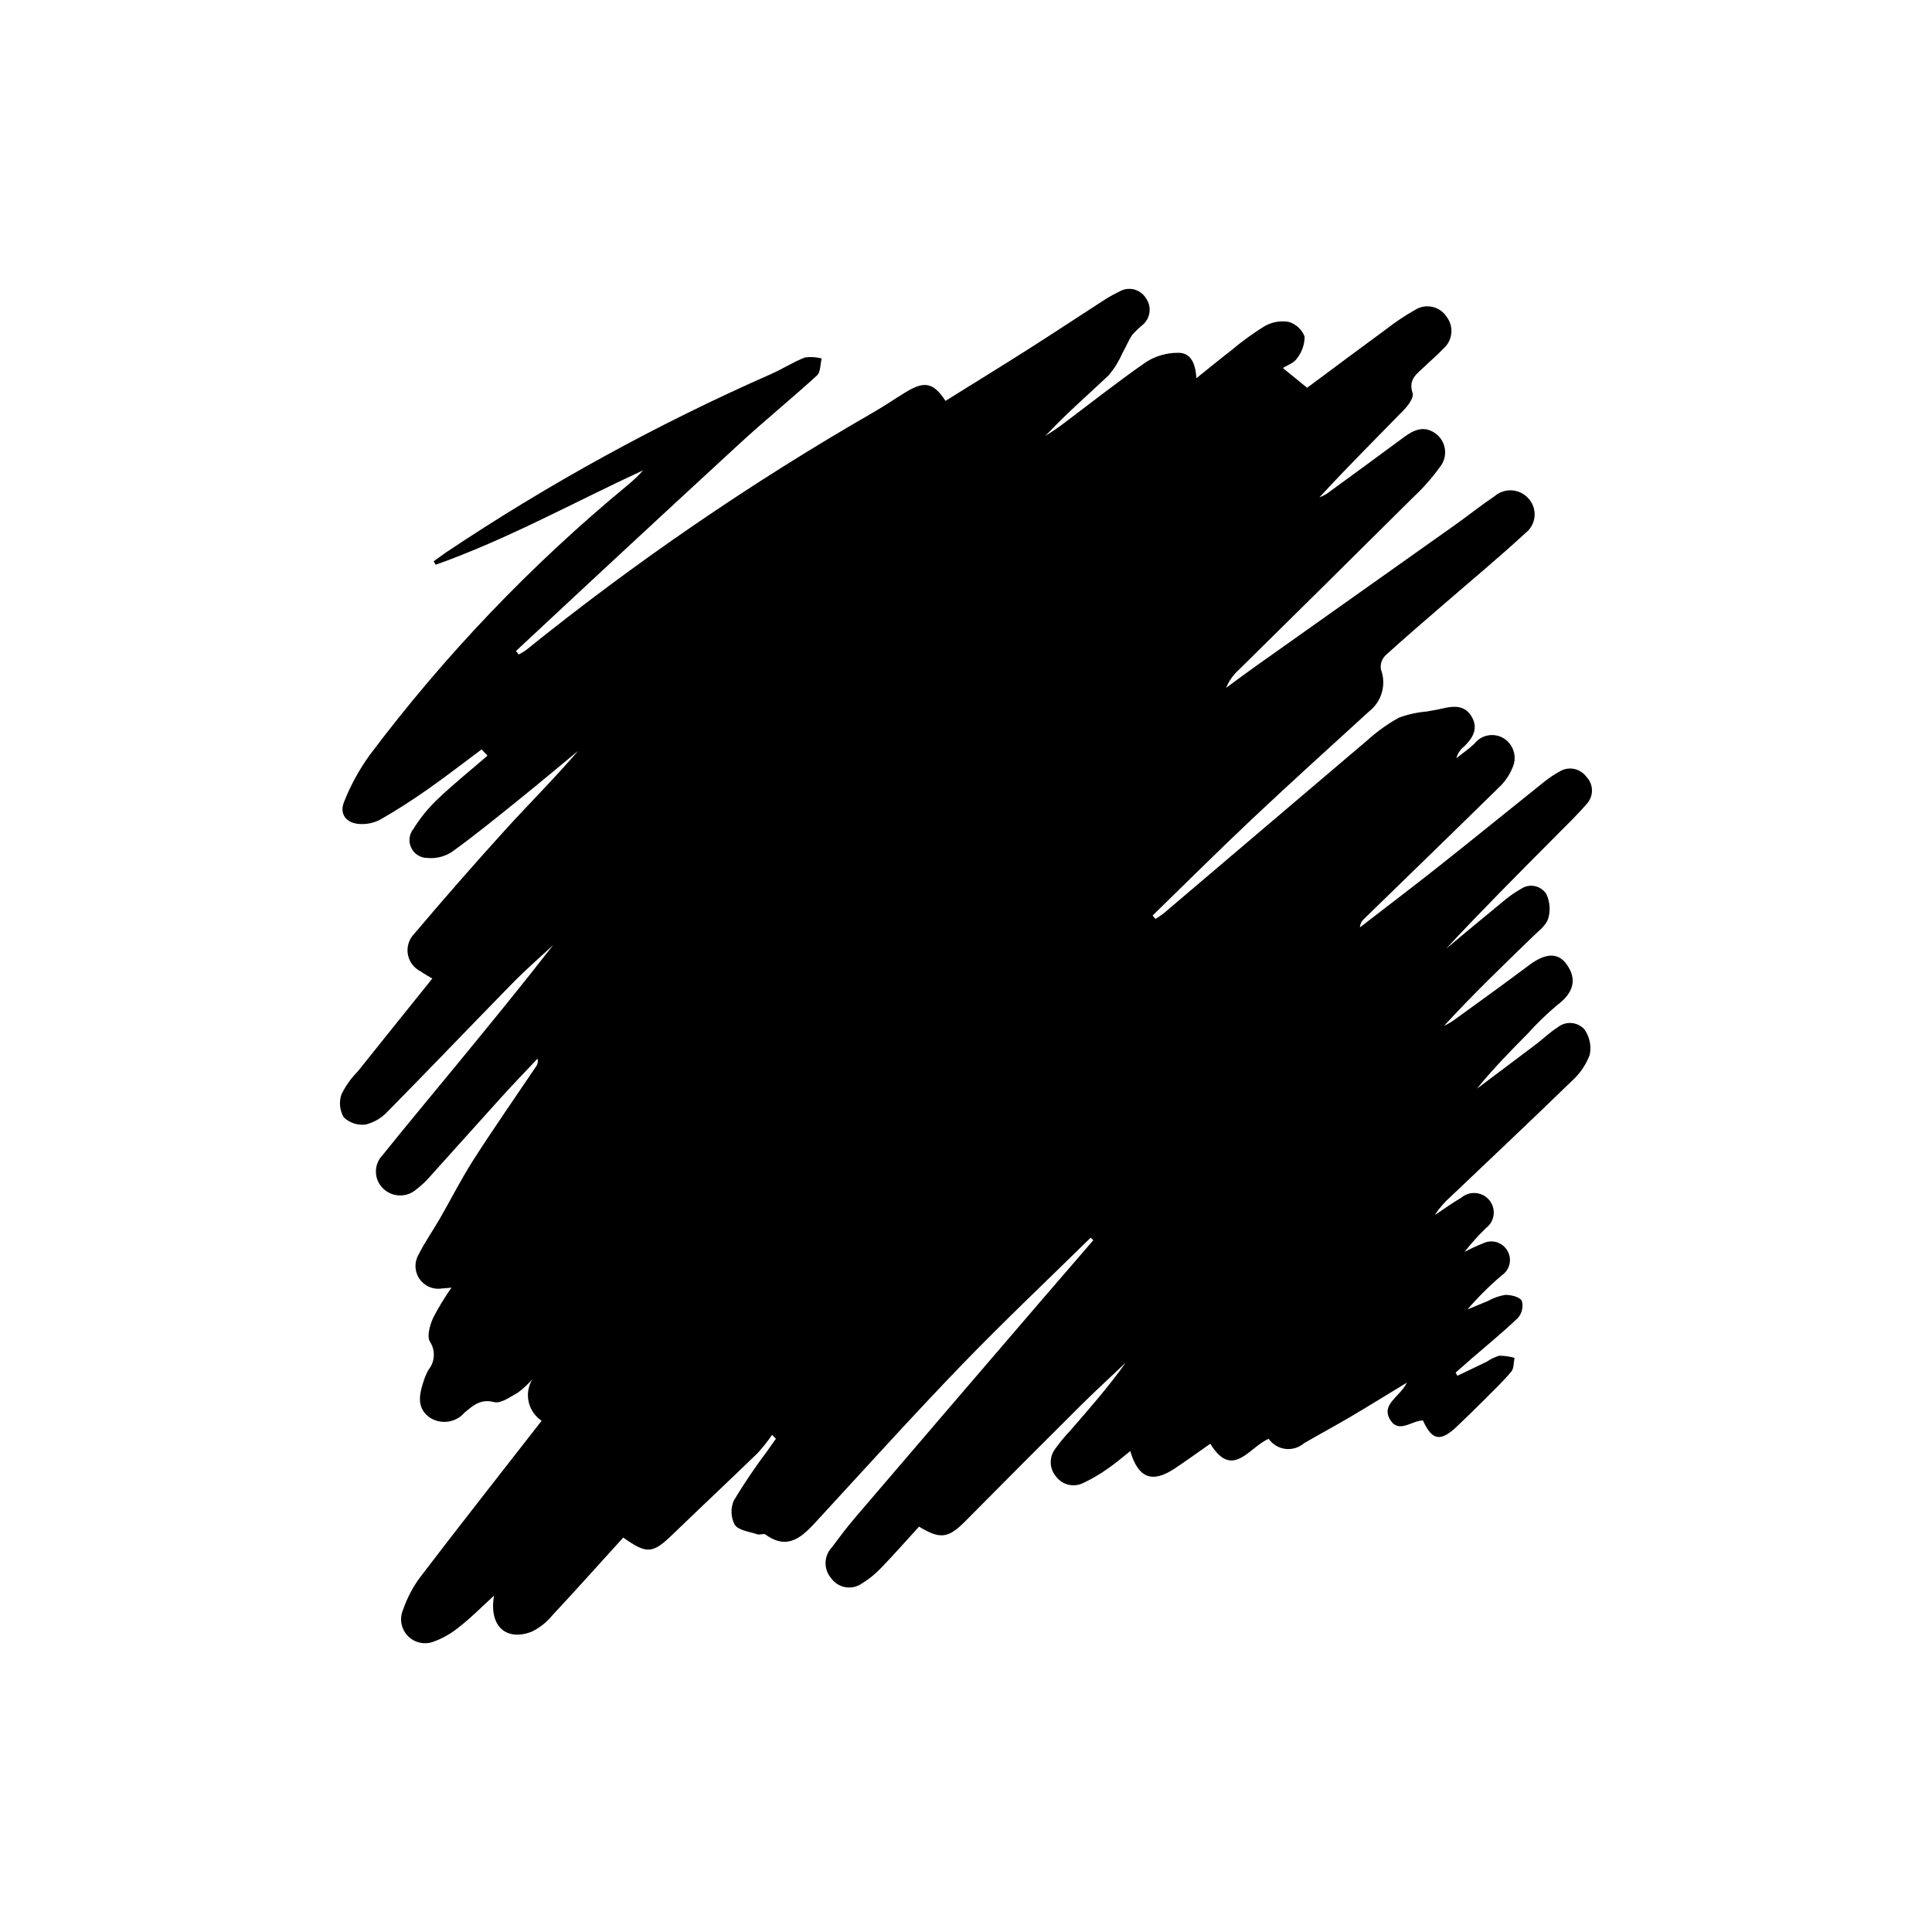 <?xml version="1.0" encoding="UTF-8"?>
<!-- Uploaded to: SVG Repo, www.svgrepo.com, Generator: SVG Repo Mixer Tools -->
<svg fill="#000000" width="800px" height="800px" version="1.1" viewBox="144 144 512 512" xmlns="http://www.w3.org/2000/svg">
 <path d="m387.55 548.57c-3.301 3.617-6.578 7.356-10.031 10.926-1.531 1.621-3.269 3.027-5.176 4.188-2.629 1.793-6.207 1.164-8.066-1.422-2.074-2.387-1.984-5.961 0.207-8.238 1.949-2.594 3.883-5.207 5.988-7.668 16.543-19.34 33.109-38.664 49.699-57.965 4.508-5.254 9.031-10.492 13.566-15.719l-0.707-0.668c-11.449 11.262-23.145 22.289-34.289 33.844-13.082 13.562-25.711 27.562-38.48 41.422-3.781 4.102-7.527 7.664-13.402 3.394-0.473-0.344-1.484 0.164-2.133-0.055-2.117-0.707-4.984-1.016-6.023-2.531l0.004-0.004c-1.066-2.023-1.137-4.426-0.191-6.508 2.707-4.481 5.644-8.82 8.793-13.004l2.316-3.281-1.016-1.023c-1.164 1.691-2.445 3.305-3.828 4.824-7.434 7.211-15.004 14.289-22.449 21.492-5.359 5.184-6.871 5.391-13.164 0.891-6.223 6.852-12.438 13.805-18.793 20.621-1.484 1.816-3.344 3.293-5.453 4.324-6.777 2.621-11.418-1.438-9.996-9.562-3.34 3.055-5.961 5.754-8.906 8.043-2.156 1.848-4.633 3.281-7.309 4.231-2.387 0.824-5.031 0.16-6.742-1.695-1.711-1.852-2.16-4.543-1.145-6.856 1.055-3.07 2.574-5.961 4.504-8.574 10.062-13.191 20.324-26.227 30.52-39.316l1.691-2.176-0.004 0.004c-3.625-2.414-4.711-7.254-2.461-10.984-1.145 1.309-2.422 2.492-3.816 3.531-2.016 1.098-4.516 2.981-6.293 2.519-3.652-0.945-5.606 0.922-7.871 2.793-2.309 2.68-6.246 3.234-9.203 1.297-3.379-2.363-2.871-5.785-1.789-9.152 0.355-1.199 0.832-2.359 1.418-3.461 1.762-2.133 1.934-5.164 0.426-7.481-0.883-1.387-0.027-4.332 0.797-6.242 1.445-2.805 3.082-5.504 4.906-8.082l-2.68 0.23-0.004 0.004c-2.297 0.32-4.578-0.707-5.859-2.644-1.281-1.934-1.336-4.434-0.141-6.426 1.602-3.231 3.719-6.203 5.523-9.336 3.023-5.238 5.742-10.66 9.004-15.746 5.316-8.293 10.961-16.371 16.461-24.543 0.504-0.629 0.691-1.453 0.504-2.238-3.168 3.371-6.387 6.691-9.492 10.117-6.453 7.121-12.836 14.309-19.281 21.434-0.996 1.117-2.098 2.137-3.285 3.039-2.535 2.285-6.406 2.215-8.859-0.156-1.195-1.145-1.891-2.723-1.922-4.379-0.035-1.656 0.594-3.258 1.742-4.453 6.566-8.168 13.293-16.207 19.945-24.309 8.531-10.391 17.047-20.789 25.301-31.406-3.543 3.305-7.219 6.484-10.605 9.941-11.094 11.32-22.031 22.789-33.16 34.074-1.586 1.742-3.648 2.984-5.93 3.57-2.133 0.27-4.269-0.438-5.82-1.922-1.074-1.844-1.297-4.062-0.605-6.082 1.098-2.231 2.547-4.269 4.297-6.043 6.531-8.18 13.098-16.332 19.777-24.645-1.258-0.766-2.231-1.281-3.117-1.914h-0.004c-1.781-0.891-3.031-2.582-3.363-4.547-0.328-1.965 0.301-3.973 1.695-5.394 7.891-9.332 15.941-18.527 24.156-27.586 6.359-6.996 13.078-13.668 19.281-20.898-5.246 4.332-10.449 8.707-15.75 12.973-5.832 4.691-11.637 9.438-17.711 13.805-1.926 1.258-4.223 1.824-6.516 1.602-1.824-0.004-3.484-1.059-4.266-2.711s-0.543-3.606 0.613-5.019c1.773-2.863 3.906-5.488 6.348-7.812 4.246-4.039 8.824-7.731 13.262-11.566l-1.555-1.664c-4.777 3.555-9.48 7.215-14.359 10.629-4.078 2.856-8.277 5.566-12.594 8.031-1.656 0.844-3.512 1.227-5.371 1.109-3.523-0.168-5.465-2.633-4.117-5.891 1.734-4.387 4.012-8.543 6.773-12.367 19.82-26.371 42.68-50.312 68.109-71.328 1.562-1.254 3.016-2.641 4.348-4.137-18.289 8.457-35.949 18.277-54.969 25.02l-0.52-0.918 3.129-2.258c27.297-18.254 56.137-34.09 86.188-47.32 3.078-1.348 5.941-3.223 9.062-4.434h0.004c1.484-0.211 2.996-0.121 4.441 0.266-0.391 1.531-0.273 3.609-1.25 4.5-6.715 6.144-13.805 11.891-20.504 18.062-19.816 18.246-39.566 36.566-59.254 54.957l0.707 0.934c0.648-0.324 1.273-0.695 1.867-1.109 29.062-23.434 59.918-44.551 92.285-63.16 2.922-1.676 5.691-3.609 8.574-5.348 4.867-2.938 7.219-2.418 10.379 2.402 7.262-4.527 14.566-9.008 21.801-13.602 6.633-4.215 13.184-8.566 19.789-12.82h-0.004c1.453-0.961 2.973-1.82 4.543-2.574 2.402-1.391 5.481-0.625 6.953 1.73 1.645 2.231 1.273 5.356-0.848 7.141-0.961 0.789-1.863 1.648-2.699 2.57-1.031 1.523-1.719 3.277-2.637 4.887-0.918 2.109-2.133 4.082-3.606 5.852-5.602 5.316-11.477 10.348-16.816 16.125 1.348-0.906 2.738-1.758 4.039-2.734 7.566-5.66 14.973-11.555 22.738-16.93 2.527-1.574 5.445-2.398 8.418-2.383 3.426-0.035 4.598 2.918 4.824 6.731 3.356-2.688 6.297-5.106 9.309-7.43 2.762-2.328 5.691-4.457 8.766-6.363 1.922-1.098 4.164-1.5 6.348-1.141 1.961 0.562 3.539 2.016 4.262 3.922-0.02 2.121-0.746 4.172-2.074 5.828-0.723 1.133-2.387 1.656-3.688 2.496l6.422 5.223c6.769-5.027 13.938-10.387 21.16-15.68h-0.004c2.363-1.832 4.856-3.488 7.457-4.961 2.801-1.777 6.512-0.977 8.328 1.797 2.027 2.606 1.648 6.344-0.859 8.488-1.52 1.645-3.262 3.082-4.875 4.648-1.984 1.926-4.516 3.402-3.25 7.117 0.375 1.102-1.121 3.231-2.258 4.398-7.477 7.688-15.09 15.238-22.445 23.238l0.004 0.004c0.668-0.258 1.312-0.574 1.926-0.945 6.856-4.996 13.699-10.012 20.523-15.047 2.719-2.016 5.457-3.144 8.516-0.797 1.301 1.027 2.137 2.539 2.312 4.191 0.176 1.652-0.32 3.305-1.375 4.586-2.113 2.926-4.512 5.637-7.16 8.094-15.316 15.219-30.664 30.406-46.047 45.559-1.496 1.332-2.668 2.984-3.43 4.836 2.547-1.863 5.07-3.762 7.644-5.59 17.711-12.562 35.43-25.117 53.148-37.668 3.457-2.453 6.766-5.125 10.289-7.477h0.004c1.281-1.137 2.969-1.715 4.68-1.602 1.711 0.117 3.305 0.91 4.426 2.207 1.148 1.293 1.711 3.008 1.551 4.731-0.16 1.723-1.027 3.301-2.394 4.359-7.055 6.512-14.461 12.645-21.719 18.941-5.184 4.496-10.418 8.941-15.477 13.578l0.004 0.004c-0.918 0.957-1.336 2.281-1.137 3.59 1.516 3.984 0.27 8.492-3.078 11.129-10.32 9.43-20.699 18.797-30.875 28.379-8.973 8.449-17.707 17.16-26.543 25.754l0.758 0.906c0.738-0.441 1.453-0.93 2.141-1.453 18.066-15.352 36.133-30.707 54.199-46.059h-0.004c2.508-2.254 5.266-4.215 8.219-5.844 2.348-0.855 4.797-1.398 7.289-1.613 1.309-0.262 2.641-0.426 3.93-0.738 3.055-0.738 6.109-1.125 8.004 2.066 1.879 3.16 0.328 5.723-2.004 7.961l0.004-0.004c-0.992 0.777-1.707 1.855-2.027 3.07 1.598-1.27 3.305-2.418 4.769-3.828 1.848-2.379 5.188-2.996 7.766-1.434 2.691 1.676 3.672 5.121 2.262 7.961-0.812 1.945-2.039 3.688-3.586 5.117-11.84 11.637-23.77 23.176-35.664 34.762-0.656 0.578-1.059 1.395-1.109 2.269 7.055-5.453 14.168-10.844 21.16-16.379 9.195-7.281 18.285-14.695 27.449-22.016 1.348-1.105 2.797-2.082 4.324-2.922 2.363-1.445 5.441-0.832 7.07 1.41 1.953 1.992 1.988 5.172 0.078 7.207-2.426 2.836-5.141 5.434-7.773 8.086-9.926 9.984-19.871 19.949-29.5 30.281 5.012-4.16 10-8.344 15.047-12.461v-0.004c1.508-1.309 3.141-2.457 4.883-3.434 1.062-0.711 2.367-0.965 3.621-0.703 1.254 0.266 2.348 1.02 3.035 2.102 0.965 2.035 1.141 4.356 0.492 6.512-0.578 1.836-2.559 3.293-4.07 4.762-7.961 7.727-15.961 15.406-23.543 23.68 0.789-0.387 1.559-0.82 2.297-1.297 6.762-4.906 13.555-9.773 20.234-14.789 4.406-3.305 7.742-3.453 10.059-0.121 2.758 3.961 1.676 7.492-2.574 10.68-2.769 2.316-5.371 4.828-7.781 7.519-4.648 4.688-9.262 9.41-13.52 14.645 5.258-3.949 10.527-7.883 15.77-11.855 1.887-1.43 3.594-3.129 5.594-4.371 2.137-1.789 5.312-1.555 7.164 0.527 1.363 1.961 1.859 4.391 1.379 6.727-1.012 2.68-2.66 5.07-4.801 6.973-10.555 10.266-21.281 20.355-31.941 30.508-1.664 1.453-3.125 3.129-4.332 4.981 2.344-1.551 4.629-3.203 7.055-4.625 1.07-0.906 2.461-1.344 3.859-1.211 1.395 0.129 2.68 0.816 3.566 1.902 0.891 1.086 1.297 2.488 1.125 3.879-0.172 1.395-0.906 2.656-2.031 3.496-2.039 1.969-3.934 4.078-5.668 6.32 1.59-0.855 3.231-1.617 4.914-2.273 2.371-1.176 5.246-0.258 6.504 2.07 1.219 2.188 0.57 4.941-1.492 6.359-3.285 2.781-6.344 5.82-9.152 9.09l5.461-2.269c1.414-0.789 2.953-1.328 4.547-1.594 1.523-0.023 3.793 0.516 4.391 1.57 0.441 1.57 0.066 3.258-1 4.496-3.938 3.812-8.223 7.266-12.375 10.863l-4.16 3.664 0.461 0.844 7.734-3.703h0.004c1.023-0.703 2.152-1.25 3.34-1.617 1.375 0.008 2.742 0.199 4.066 0.578-0.266 1.238-0.148 2.801-0.867 3.656-2.246 2.664-4.785 5.086-7.254 7.559-2.383 2.383-4.801 4.734-7.246 7.055-4.281 4.031-6.5 3.613-8.898-1.672-2.934-0.059-6.481 3.648-8.754-0.301-2.348-4.078 2.578-5.856 4.488-9.734-5.488 3.332-10.156 6.231-14.887 9.02-4.082 2.402-8.258 4.648-12.352 7.027l-0.004-0.004c-1.359 1.18-3.156 1.73-4.945 1.512-1.785-0.223-3.394-1.191-4.426-2.664-5.125 2.082-9.543 10.992-15.48 1.297-3.324 2.316-6.328 4.504-9.422 6.562-5.945 3.957-9.66 2.621-11.789-4.609-2.016 1.59-3.836 3.191-5.82 4.543h-0.004c-2.113 1.531-4.367 2.856-6.734 3.953-2.484 1.191-5.465 0.457-7.109-1.754-1.789-2.082-1.887-5.129-0.234-7.324 1.234-1.719 2.582-3.356 4.039-4.894 5.059-5.809 10.133-11.602 14.645-17.949-4.004 3.801-8.082 7.523-11.992 11.414-10.262 10.211-20.488 20.461-30.672 30.75-4.367 4.383-6.559 4.668-12.094 1.277z"/>
</svg>